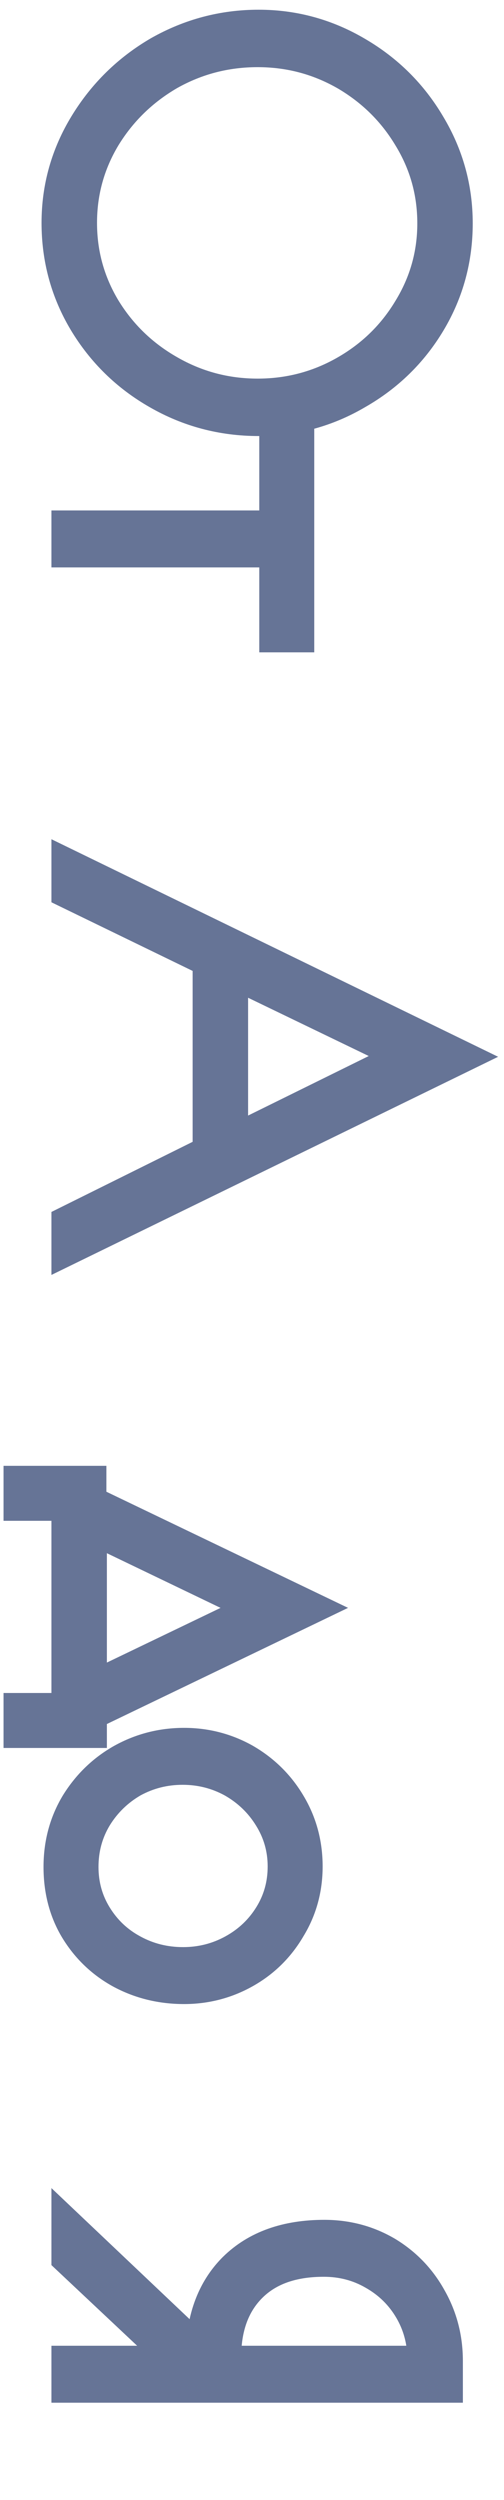 
<svg width="49" height="243" xmlns="http://www.w3.org/2000/svg">

 <g>
  <title>background</title>
  <rect fill="none" id="canvas_background" height="402" width="582" y="-1" x="-1"/>
 </g>
 <g>
  <title>Layer 1</title>
  <path id="svg_2" fill="#667496" d="m45,233.544l-40,0l0,-5.536l8.332,0l-8.332,-7.839l0,-7.486l13.433,12.741c0.516,-2.346 1.573,-4.387 3.233,-6.046l0.006,-0.006l0.006,-0.005c2.509,-2.47 5.879,-3.599 9.851,-3.599c2.452,0 4.737,0.599 6.814,1.808l0.012,0.006l0.012,0.007c2.057,1.235 3.68,2.912 4.842,5.007c1.199,2.103 1.793,4.411 1.793,6.884l0,4.064zm-21.502,-5.536l16.004,0c-0.155,-0.971 -0.478,-1.868 -0.966,-2.704c-0.716,-1.228 -1.692,-2.195 -2.961,-2.919l-0.008,-0.005l-0.008,-0.004c-1.216,-0.71 -2.562,-1.072 -4.08,-1.072c-2.789,0 -4.688,0.765 -5.978,2.054c-1.109,1.109 -1.816,2.609 -2.004,4.65z" clip-rule="evenodd" fill-rule="evenodd"/>
  <path id="svg_3" fill="#667496" d="m13.65,174.52c-1.241,0.728 -2.225,1.69 -2.975,2.901c-0.73,1.211 -1.099,2.545 -1.099,4.047c0,1.465 0.367,2.764 1.094,3.942c0.747,1.21 1.722,2.132 2.946,2.795l0.006,0.004l0.006,0.003c1.261,0.695 2.639,1.048 4.171,1.048c1.493,0 2.856,-0.35 4.123,-1.048c1.27,-0.7 2.263,-1.644 3.007,-2.85c0.727,-1.178 1.094,-2.477 1.094,-3.942c0,-1.452 -0.376,-2.764 -1.136,-3.98l-0.006,-0.01c-0.746,-1.209 -1.743,-2.173 -3.02,-2.906c-1.263,-0.693 -2.622,-1.04 -4.109,-1.04c-1.485,0 -2.841,0.346 -4.102,1.036zm15.852,0.02c1.249,2.084 1.866,4.392 1.866,6.88c0,2.456 -0.617,4.733 -1.866,6.784c-1.201,2.056 -2.846,3.681 -4.912,4.846c-2.064,1.163 -4.307,1.746 -6.694,1.746c-2.455,0 -4.75,-0.553 -6.848,-1.677l-0.007,-0.004l-0.007,-0.003c-2.071,-1.13 -3.736,-2.721 -4.973,-4.745l-0.006,-0.009c-1.233,-2.043 -1.824,-4.361 -1.824,-6.89c0,-2.516 0.615,-4.843 1.869,-6.933l0.007,-0.012l0.007,-0.011c1.261,-2.04 2.93,-3.657 4.991,-4.819l0.007,-0.003l0.007,-0.004c2.093,-1.159 4.363,-1.738 6.777,-1.738c2.387,0 4.63,0.582 6.694,1.745l0.012,0.007l0.012,0.007c2.049,1.192 3.688,2.809 4.888,4.833z" clip-rule="evenodd" fill-rule="evenodd"/>
  <path id="svg_4" fill="#667496" d="m10.392,167.576l0,2.327l-10.048,0l0,-5.344l4.656,0l0,-16.736l-4.656,0l0,-5.344l10,0l0,2.518l23.494,11.288l-23.446,11.291zm11.05,-11.289l-11.05,5.315l0,-10.63l11.05,5.315z" clip-rule="evenodd" fill-rule="evenodd"/>
  <path id="svg_5" fill="#667496" d="m5,123.925l0,-6.123l13.728,-6.816l0,-16.612l-13.728,-6.672l0,-6.13l43.427,21.148l-43.427,21.205zm19.12,-15.492l0,-11.452l11.729,5.665l-11.729,5.787z" clip-rule="evenodd" fill-rule="evenodd"/>
  <path id="svg_6" fill="#667496" d="m25.208,49.616l0,-8.256l5.344,0l0,22.048l-5.344,0l0,-8.256l-20.208,0l0,-5.536l20.208,0z" clip-rule="evenodd" fill-rule="evenodd"/>
  <path id="svg_7" fill="#667496" d="m14.693,3.705l0.011,-0.006c3.242,-1.833 6.733,-2.755 10.44,-2.755c3.685,0 7.138,0.944 10.323,2.818c3.201,1.865 5.75,4.395 7.62,7.568c1.912,3.189 2.873,6.662 2.873,10.382c0,3.743 -0.941,7.218 -2.826,10.383c-1.873,3.144 -4.424,5.642 -7.627,7.475c-3.186,1.874 -6.653,2.814 -10.364,2.814c-3.799,0 -7.343,-0.936 -10.596,-2.81c-3.208,-1.834 -5.776,-4.349 -7.679,-7.521l-0.003,-0.006c-1.885,-3.165 -2.826,-6.64 -2.826,-10.383c0,-3.73 0.982,-7.21 2.933,-10.403c1.933,-3.163 4.509,-5.686 7.708,-7.549l0.011,-0.007zm18.091,4.859c-2.38,-1.358 -4.946,-2.036 -7.736,-2.036c-2.824,0 -5.424,0.679 -7.836,2.039c-2.397,1.401 -4.293,3.257 -5.715,5.587c-1.379,2.31 -2.064,4.801 -2.064,7.511c0,2.71 0.686,5.2 2.064,7.51c1.422,2.33 3.318,4.169 5.712,5.537l0.007,0.004c2.413,1.391 5.012,2.085 7.833,2.085c2.793,0 5.362,-0.679 7.744,-2.041c2.393,-1.368 4.27,-3.205 5.66,-5.529l0.005,-0.008l0.005,-0.008c1.409,-2.311 2.108,-4.798 2.108,-7.503c0,-2.741 -0.701,-5.244 -2.108,-7.551l-0.005,-0.008l-0.005,-0.008c-1.39,-2.326 -3.269,-4.181 -5.667,-5.582z" clip-rule="evenodd" fill-rule="evenodd"/>
 </g>
</svg>
